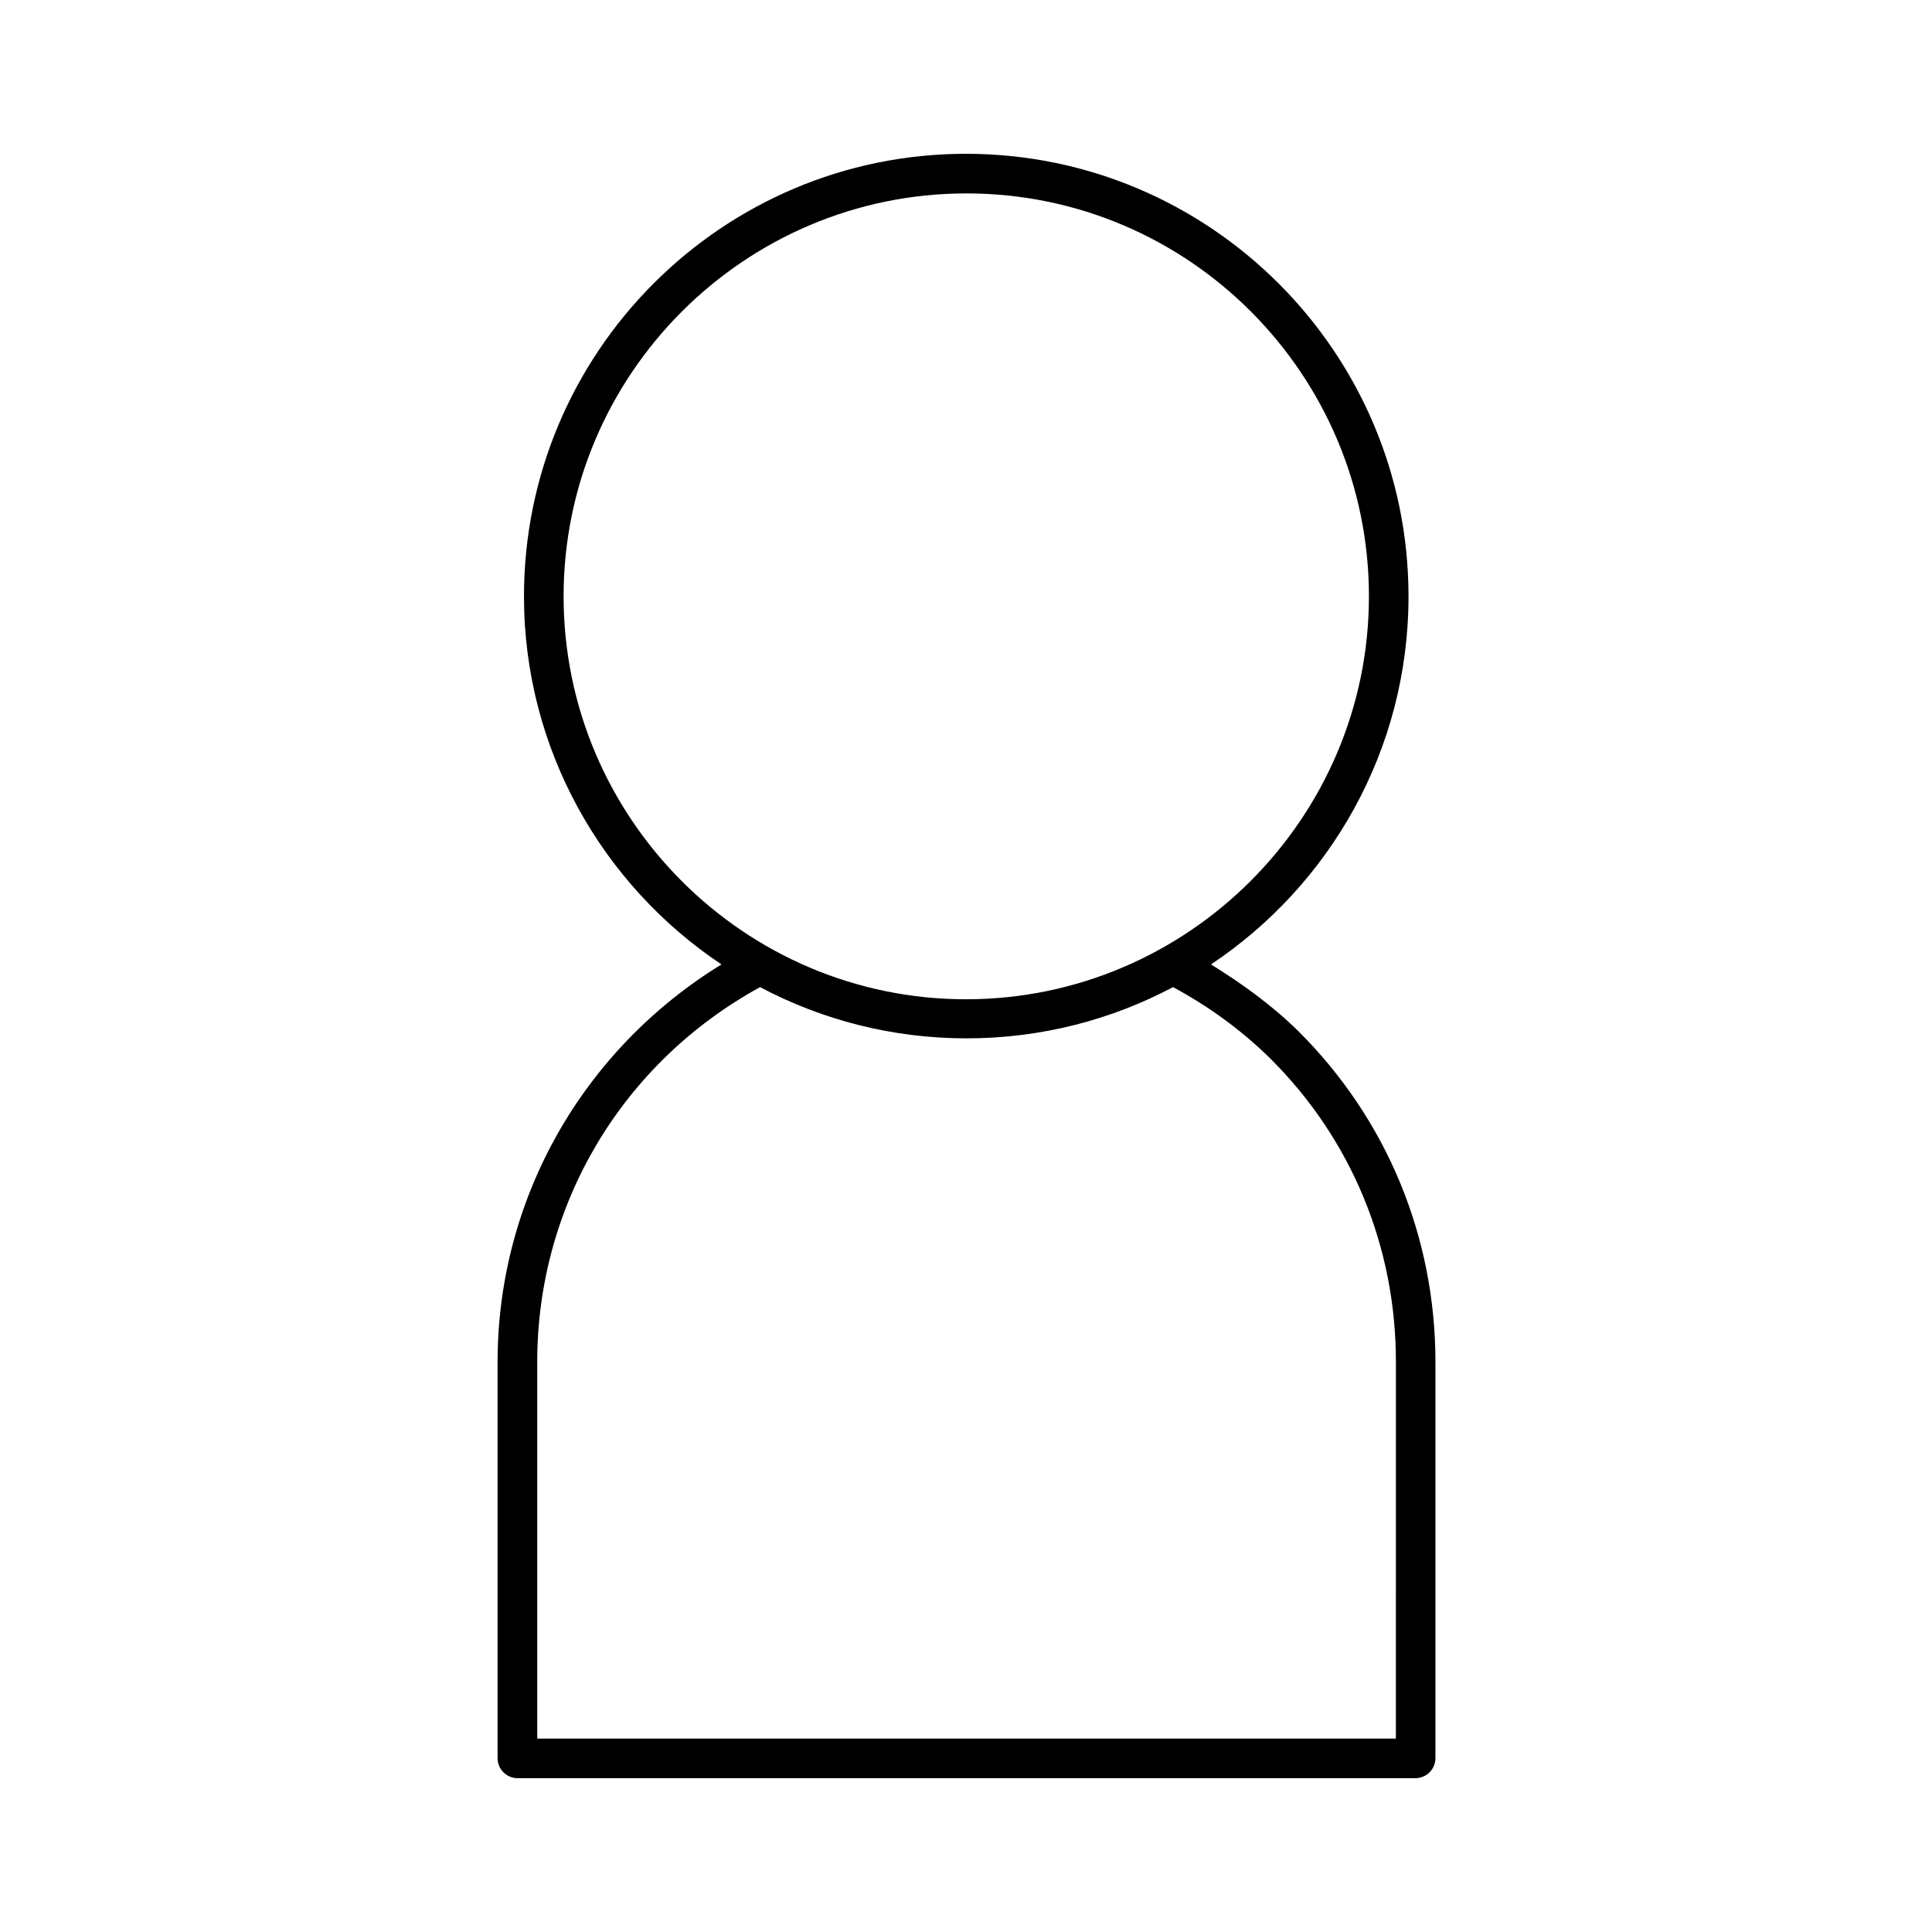 <?xml version="1.0" encoding="UTF-8"?>
<!-- Uploaded to: ICON Repo, www.svgrepo.com, Generator: ICON Repo Mixer Tools -->
<svg fill="#000000" width="800px" height="800px" version="1.1" viewBox="144 144 512 512" xmlns="http://www.w3.org/2000/svg">
 <path d="m464.93 399.58c31.488-20.992 52.34-56.82 52.34-97.543 0-64.656-52.621-117.28-117.28-117.28-64.652 0.004-117.13 52.621-117.13 117.28 0 40.586 20.852 76.551 52.34 97.543-36.668 22.531-59.336 61.996-59.336 105.38v104.96c0 2.938 2.379 5.316 5.316 5.316h237.91c2.938 0 5.316-2.379 5.316-5.316v-104.96c0-33.168-12.875-64.375-36.387-87.746-7.137-6.996-14.973-12.594-23.09-17.633zm-171.57-97.543c0-58.777 47.863-106.78 106.78-106.78 58.914 0.004 106.64 48.004 106.64 106.78s-48 106.78-106.78 106.78-106.64-48.004-106.64-106.78zm220.42 302.71h-227.41v-99.785c0-41.703 22.531-79.352 59.059-99.363 16.375 8.676 34.988 13.574 54.719 13.574 19.734 0 38.344-4.898 54.719-13.574 9.375 5.039 18.055 11.336 25.75 18.895 21.551 21.41 33.309 49.961 33.309 80.328l-0.004 99.926z"/>
</svg>